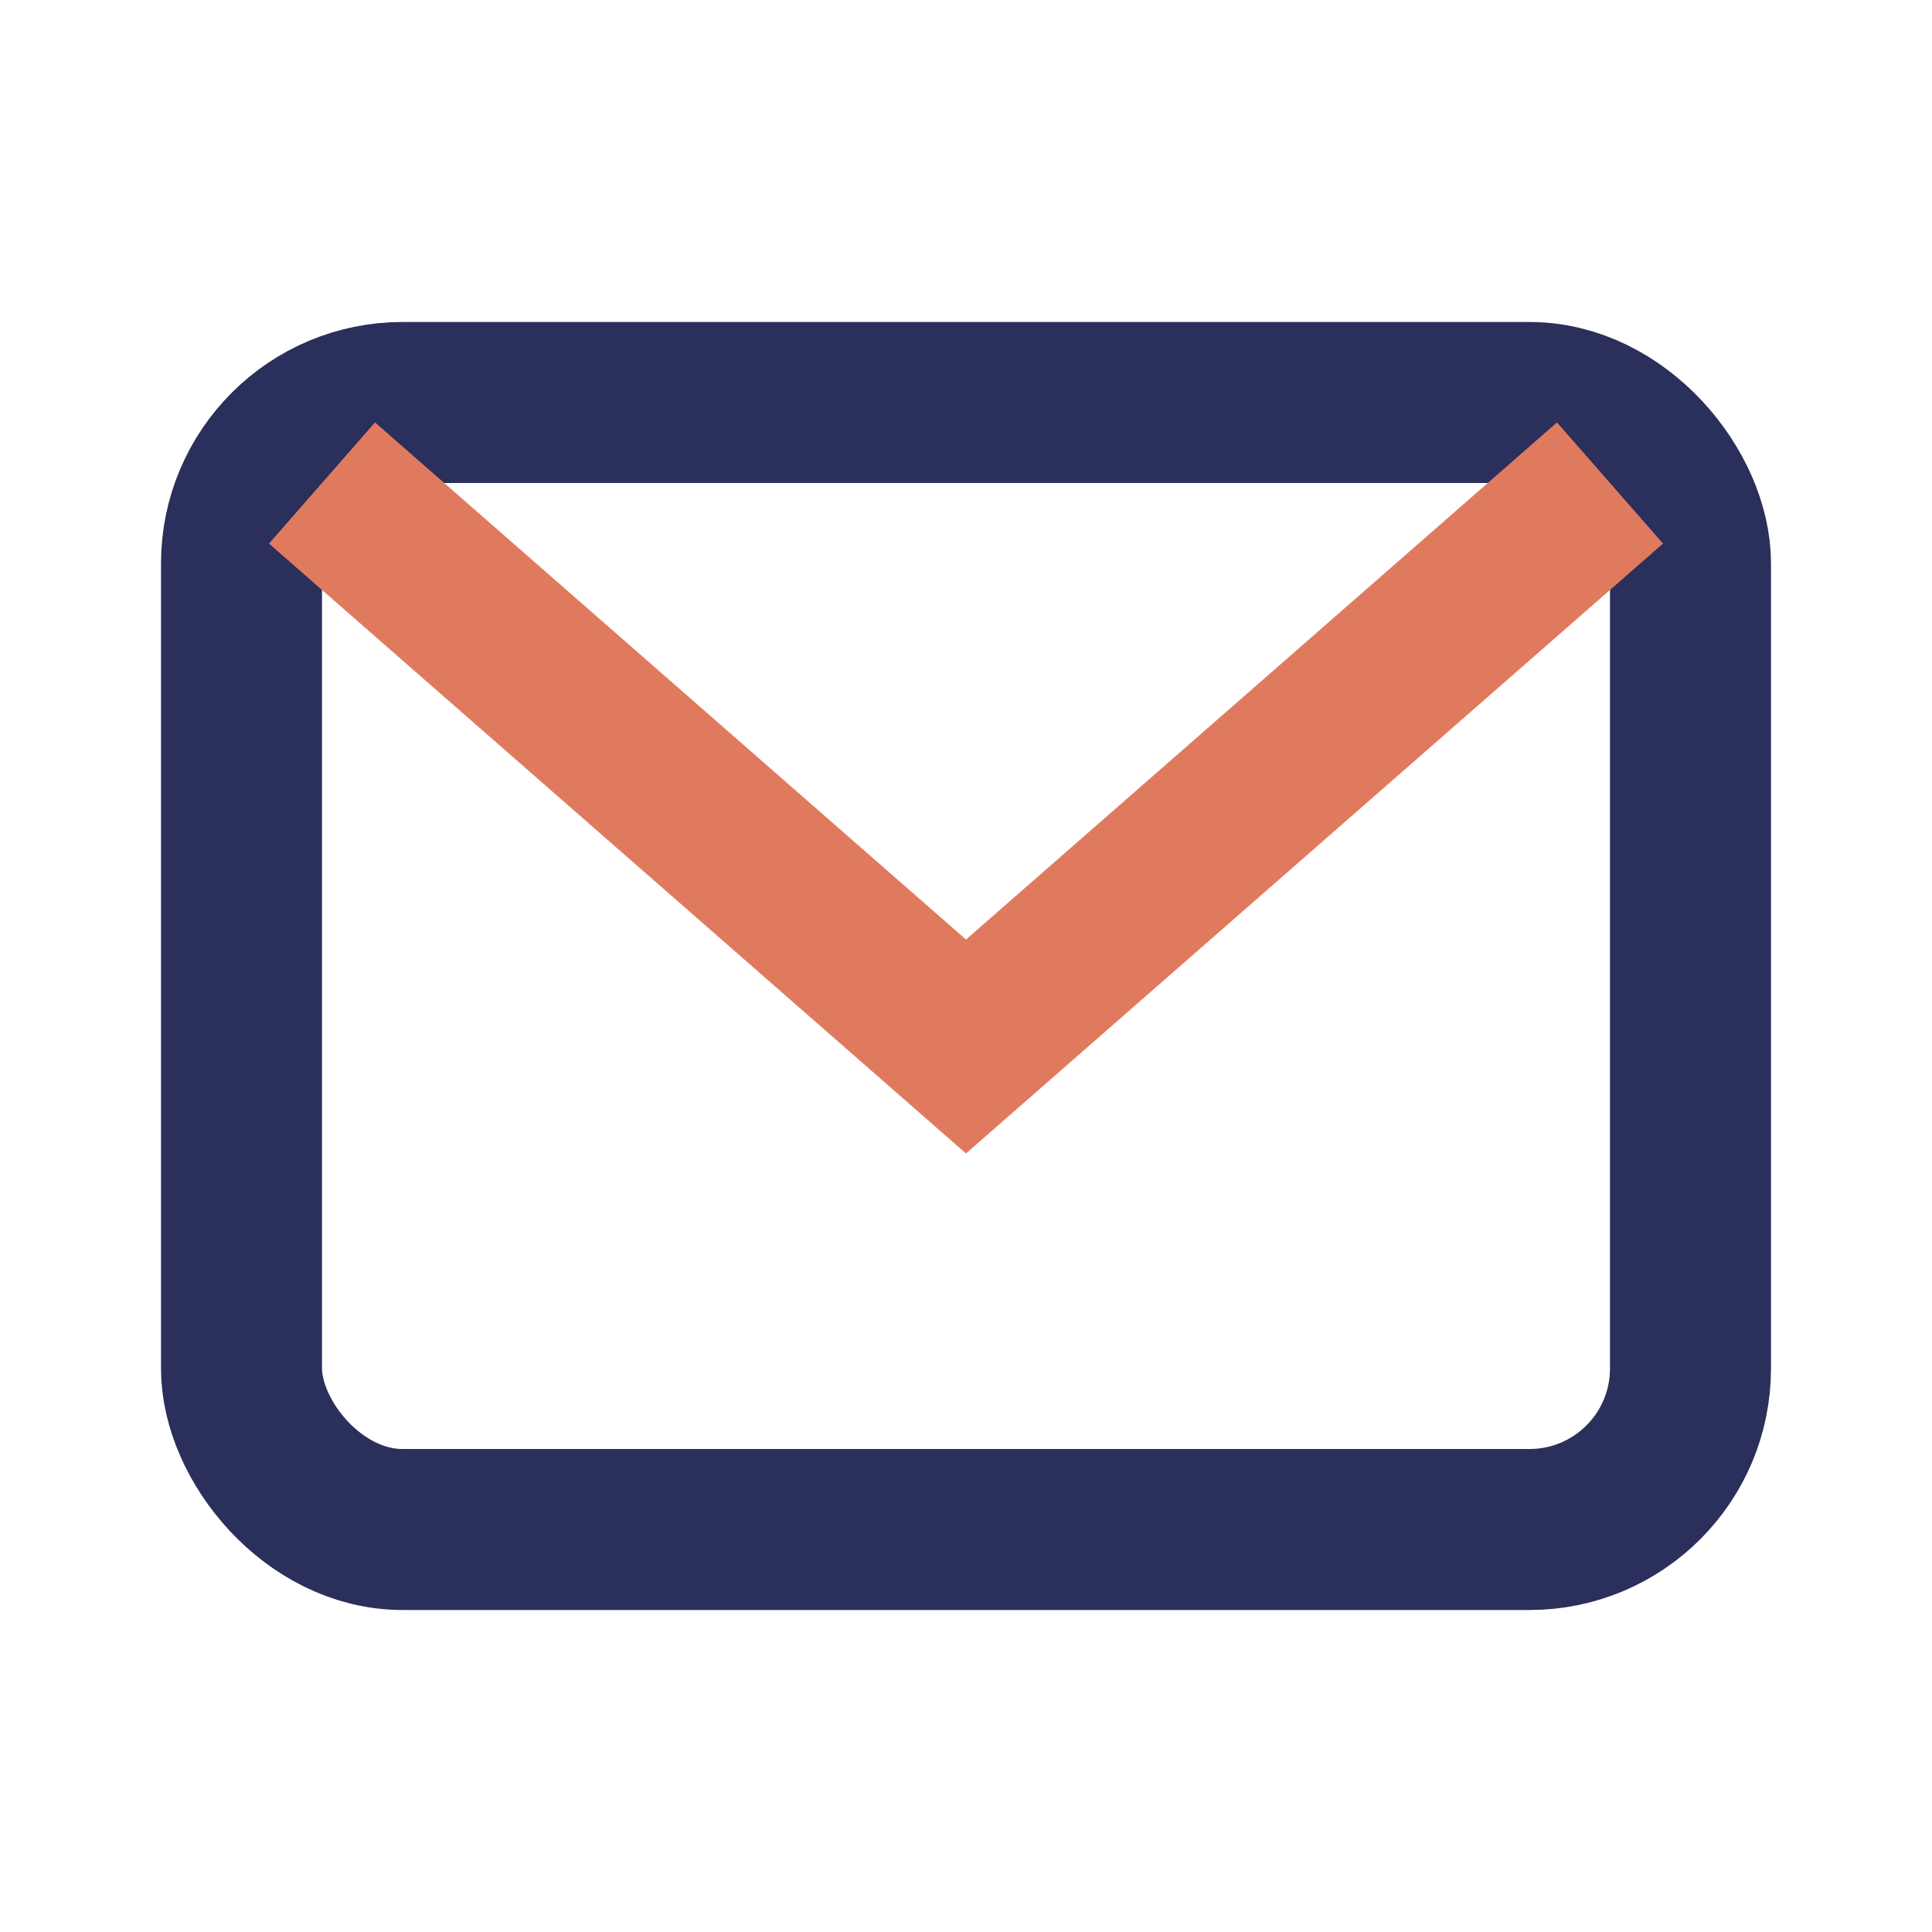 <?xml version="1.0" encoding="UTF-8"?>
<svg xmlns="http://www.w3.org/2000/svg" width="24" height="24" viewBox="0 0 24 24"><rect x="3" y="5" width="18" height="14" rx="2" fill="none" stroke="#2B2F5B" stroke-width="2"/><path d="M4 6l8 7 8-7" fill="none" stroke="#E07A5F" stroke-width="2"/></svg>